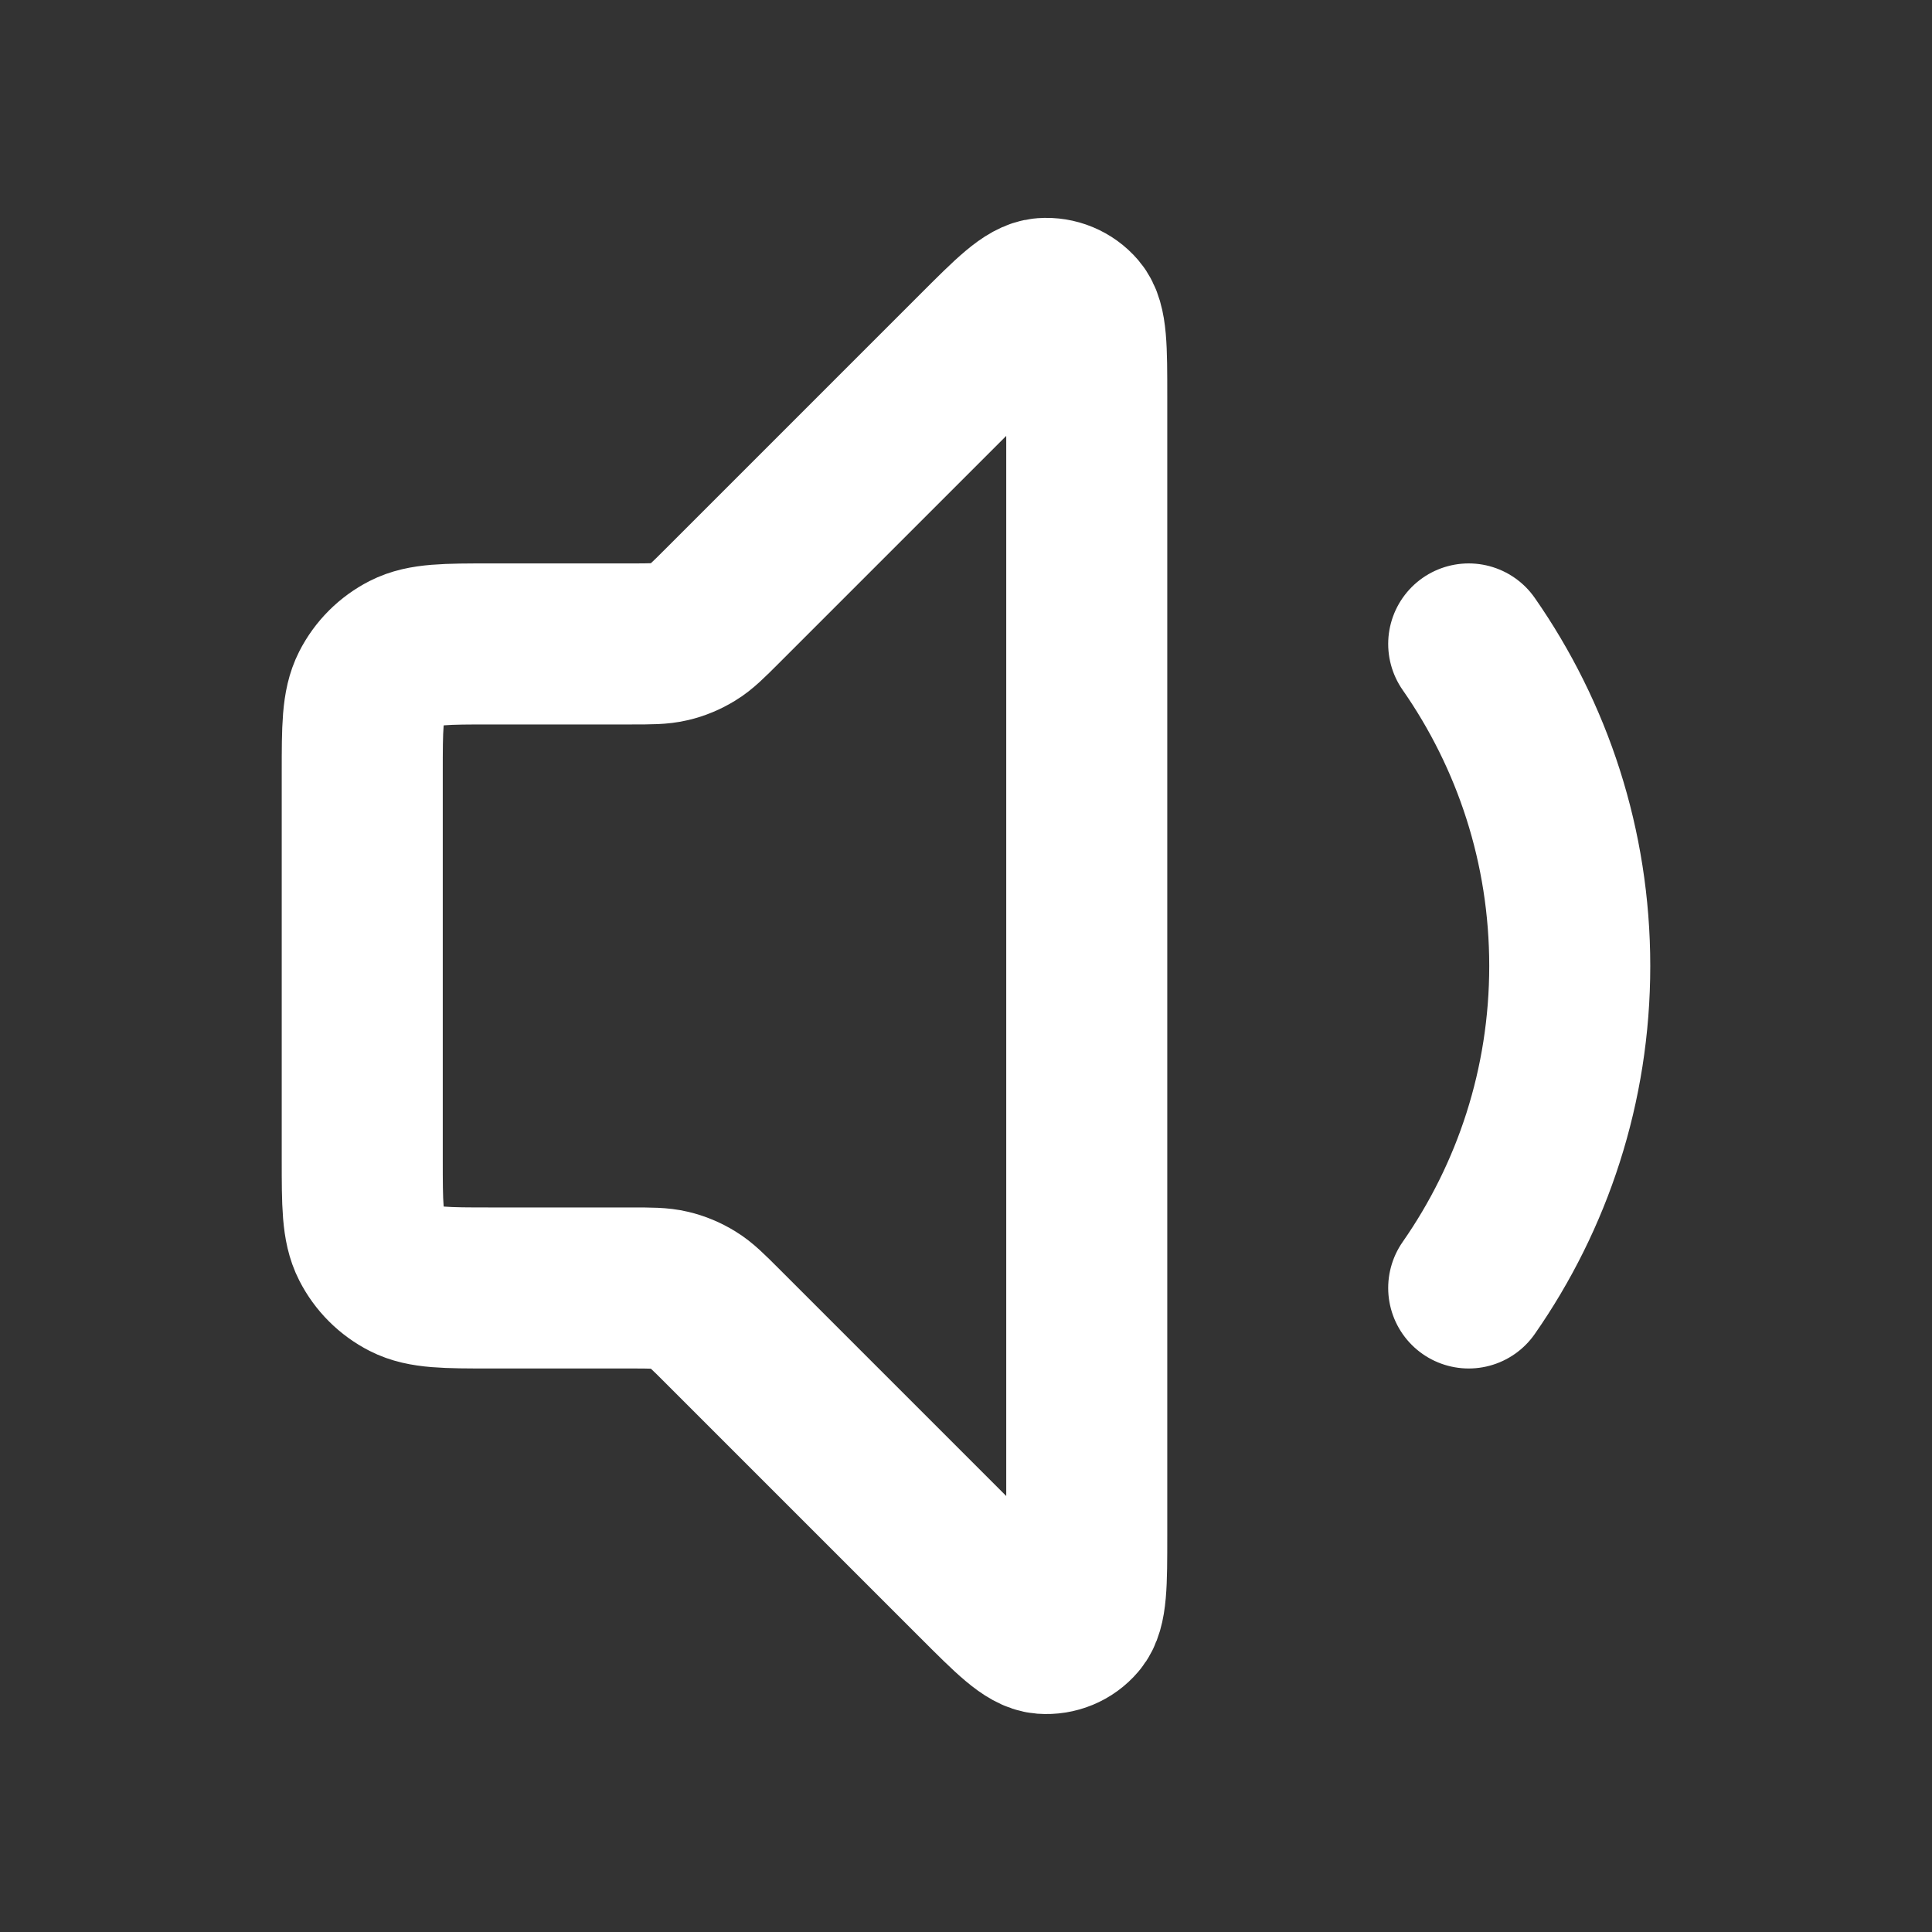 <svg width="20" height="20" viewBox="0 0 20 20" fill="none" xmlns="http://www.w3.org/2000/svg">
<rect x="0" y="0" width="20" height="20" fill="#333333" stroke="none"/>
<path d="M15.204 6.666C15.863 7.611 16.25 8.76 16.25 10C16.25 11.239 15.863 12.388 15.204 13.333M10.112 3.638L7.474 6.276C7.33 6.42 7.258 6.492 7.174 6.543C7.099 6.589 7.018 6.623 6.933 6.643C6.837 6.666 6.735 6.666 6.531 6.666H5.083C4.617 6.666 4.383 6.666 4.205 6.757C4.048 6.837 3.921 6.964 3.841 7.121C3.75 7.3 3.75 7.533 3.75 8V12C3.75 12.466 3.75 12.7 3.841 12.878C3.921 13.035 4.048 13.162 4.205 13.242C4.383 13.333 4.617 13.333 5.083 13.333H6.531C6.735 13.333 6.837 13.333 6.933 13.356C7.018 13.376 7.099 13.41 7.174 13.456C7.258 13.507 7.33 13.579 7.474 13.723L10.112 16.361C10.469 16.718 10.647 16.897 10.801 16.909C10.934 16.919 11.064 16.866 11.15 16.764C11.25 16.647 11.25 16.395 11.25 15.89V4.109C11.25 3.604 11.25 3.352 11.15 3.235C11.064 3.134 10.934 3.08 10.801 3.09C10.647 3.102 10.469 3.281 10.112 3.638Z" stroke="#FFFFFF" stroke-width="1.667" stroke-linecap="round" stroke-linejoin="round"/>
</svg>
